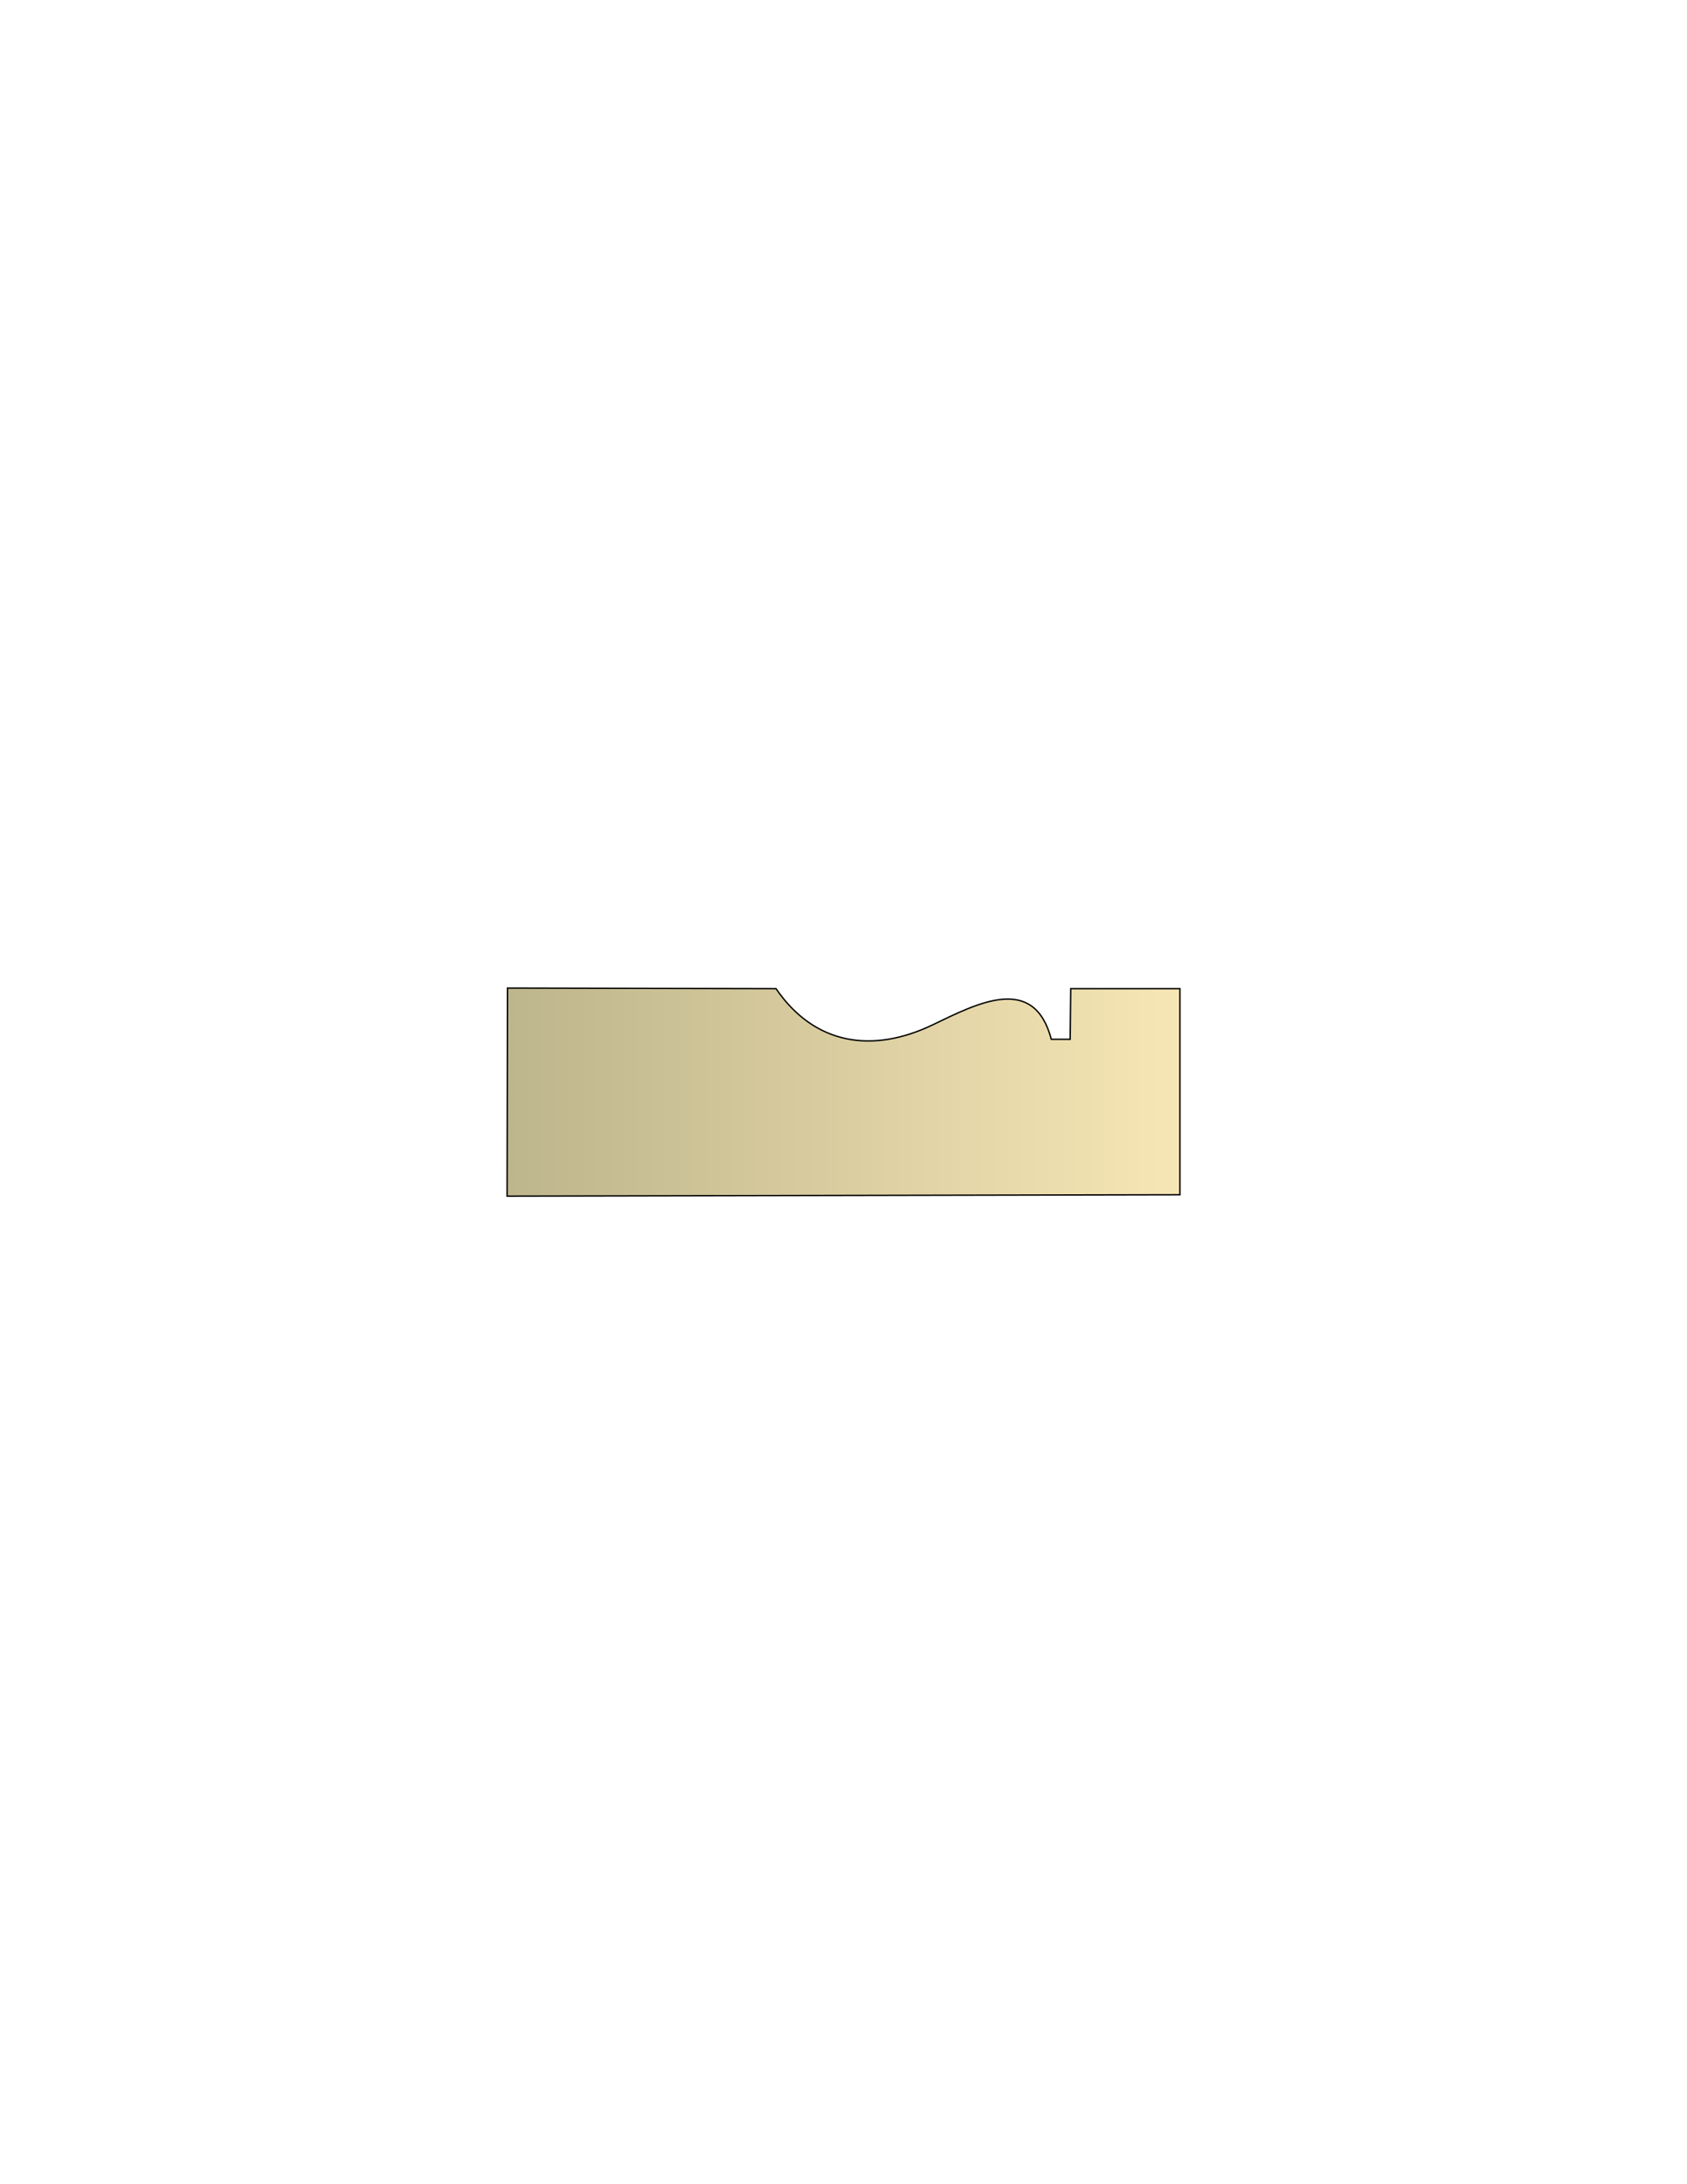 <svg xmlns="http://www.w3.org/2000/svg" xml:space="preserve" style="shape-rendering:geometricPrecision;text-rendering:geometricPrecision;image-rendering:optimizeQuality;fill-rule:evenodd;clip-rule:evenodd" viewBox="0 0 8.5 11"><defs><linearGradient id="a" x1="2.555" x2="5.945" y1="5.464" y2="5.464" gradientUnits="userSpaceOnUse"><stop offset="0" style="stop-color:#bdb58c"/><stop offset="1" style="stop-color:#f7e6b5"/></linearGradient></defs><path d="m2.555 6.024.002-1.048 1.353.003c.195.285.488.327.79.182.23-.111.51-.256.597.073h.095l.003-.255h.55v1.038z" style="stroke:#000;stroke-width:.007;fill:url(#a);fill-rule:nonzero"/></svg>